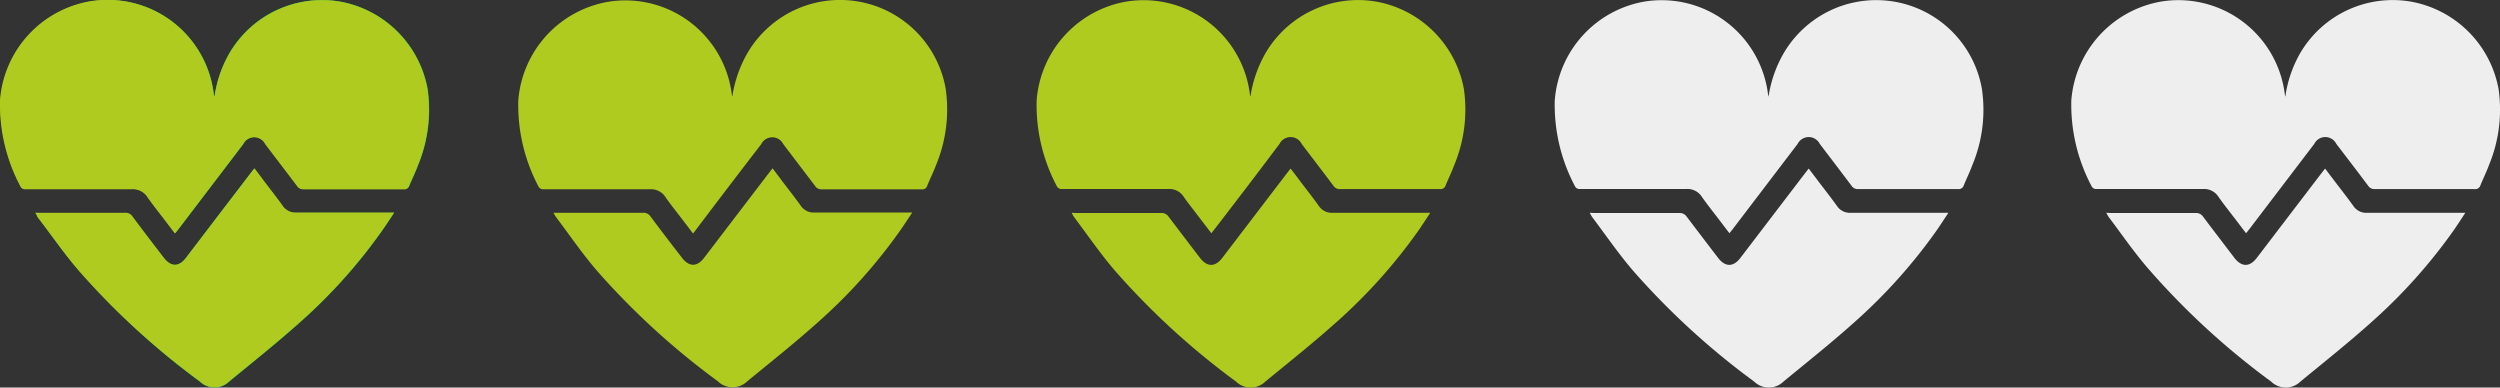 <svg xmlns="http://www.w3.org/2000/svg" viewBox="0 0 303.02 46.97"><rect x="0" y="0" width="303.02" height="46.97" fill="#333333" stroke="none"/><g id="Capa_2" data-name="Capa 2"><g id="Capa_1-2" data-name="Capa 1"><path d="M26,11.72c0-.07,0-.13-.06-.19A12.94,12.94,0,0,0,11.06.17a13.18,13.18,0,0,0-11,12,21.12,21.12,0,0,0,2.5,10.48.61.61,0,0,0,.45.26c.58,0,1.17,0,1.76,0,3.74,0,7.49,0,11.23,0a2.07,2.07,0,0,1,1.9.95c.61.87,1.28,1.71,1.93,2.56l1.41,1.85.37-.46,7.9-10.37a1.49,1.49,0,0,1,2.67,0q1.94,2.52,3.85,5.06a.89.89,0,0,0,.79.42c4,0,8.09,0,12.14,0a.62.62,0,0,0,.67-.44c.35-.84.76-1.66,1.07-2.51a17.57,17.57,0,0,0,1.14-9.21A13.17,13.17,0,0,0,41.24.2,13,13,0,0,0,27.83,6.39,14.67,14.67,0,0,0,26,11.72ZM4.29,25.79c.13.23.21.39.31.53,1.64,2.17,3.18,4.43,5,6.49A91.21,91.21,0,0,0,24.22,46.25a2.55,2.55,0,0,0,3.56,0c2.94-2.42,5.93-4.79,8.76-7.34A64.46,64.46,0,0,0,46.4,27.84c.45-.64.87-1.29,1.37-2.05H47c-3.69,0-7.38,0-11.06,0a1.88,1.88,0,0,1-1.7-.82c-.68-.95-1.41-1.88-2.12-2.81-.42-.57-.84-1.13-1.3-1.73l-.53.68q-3.89,5.07-7.75,10.15c-.86,1.13-1.84,1.12-2.71,0-1.27-1.67-2.55-3.34-3.8-5a1,1,0,0,0-.89-.44c-3.42,0-6.84,0-10.26,0Z" style="fill:#15d14f"/><path d="M26,11.72a14.67,14.67,0,0,1,1.86-5.33A13,13,0,0,1,41.24.2,13.17,13.17,0,0,1,51.8,10.74,17.57,17.57,0,0,1,50.66,20c-.31.85-.72,1.67-1.07,2.51a.62.62,0,0,1-.67.44c-4.05,0-8.09,0-12.14,0a.89.89,0,0,1-.79-.42q-1.92-2.53-3.85-5.06a1.49,1.49,0,0,0-2.67,0l-7.9,10.37-.37.46-1.41-1.85c-.65-.85-1.32-1.69-1.93-2.56a2.07,2.07,0,0,0-1.9-.95c-3.74,0-7.49,0-11.23,0-.59,0-1.18,0-1.76,0a.61.61,0,0,1-.45-.26A21.12,21.12,0,0,1,0,12.14a13.18,13.18,0,0,1,11-12A12.94,12.94,0,0,1,25.91,11.53C25.92,11.59,26,11.65,26,11.72Z" style="fill:#b0cb1f"/><path d="M4.29,25.79H4.9c3.42,0,6.84,0,10.26,0a1,1,0,0,1,.89.44c1.25,1.69,2.53,3.36,3.8,5,.87,1.14,1.85,1.15,2.71,0q3.87-5.07,7.75-10.15l.53-.68c.46.6.88,1.16,1.3,1.73.71.93,1.44,1.86,2.12,2.81a1.88,1.88,0,0,0,1.7.82c3.68,0,7.37,0,11.06,0h.75c-.5.76-.92,1.41-1.37,2.05a64.46,64.46,0,0,1-9.86,11.07c-2.83,2.55-5.82,4.92-8.76,7.34a2.55,2.55,0,0,1-3.56,0A91.21,91.21,0,0,1,9.55,32.81c-1.77-2.06-3.31-4.32-5-6.49C4.5,26.18,4.42,26,4.29,25.79Z" style="fill:#b0cb1f"/><path d="M88.76,11.72a15.05,15.05,0,0,1,1.86-5.33,13,13,0,0,1,24,4.35A17.57,17.57,0,0,1,113.46,20c-.32.85-.73,1.67-1.07,2.51a.62.62,0,0,1-.68.44c-4,0-8.09,0-12.13,0a.88.88,0,0,1-.79-.42l-3.85-5.06a1.49,1.49,0,0,0-2.67,0q-4,5.19-7.91,10.37c-.1.14-.21.27-.36.46l-1.41-1.85c-.65-.85-1.33-1.69-1.93-2.56a2.08,2.08,0,0,0-1.9-.95c-3.74,0-7.49,0-11.23,0-.59,0-1.18,0-1.76,0a.65.65,0,0,1-.46-.26,21.11,21.11,0,0,1-2.49-10.48,13.17,13.17,0,0,1,11-12A13,13,0,0,1,88.71,11.53C88.72,11.59,88.75,11.65,88.76,11.72Z" style="fill:#b0cb1f"/><path d="M67.09,25.79h.6c3.42,0,6.85,0,10.27,0a1,1,0,0,1,.88.44c1.26,1.69,2.54,3.36,3.81,5,.87,1.14,1.84,1.15,2.71,0q3.87-5.07,7.75-10.15l.53-.68c.45.6.88,1.16,1.3,1.73.71.93,1.44,1.86,2.12,2.81a1.88,1.88,0,0,0,1.69.82c3.69,0,7.38,0,11.07,0h.75c-.51.76-.92,1.41-1.37,2.05a64.46,64.46,0,0,1-9.86,11.07c-2.83,2.55-5.82,4.92-8.77,7.34a2.54,2.54,0,0,1-3.55,0A91.21,91.21,0,0,1,72.35,32.81c-1.77-2.06-3.31-4.32-4.95-6.49A4.41,4.41,0,0,1,67.09,25.79Z" style="fill:#b0cb1f"/><path d="M151.56,11.72a1.8,1.8,0,0,1-.05-.19A13,13,0,0,0,136.65.17a13.16,13.16,0,0,0-11,12,21,21,0,0,0,2.49,10.48.65.65,0,0,0,.45.26c.59,0,1.18,0,1.77,0,3.74,0,7.48,0,11.23,0a2.05,2.05,0,0,1,1.89.95c.61.87,1.29,1.71,1.93,2.56l1.42,1.85c.14-.19.26-.32.36-.46q4-5.18,7.9-10.37a1.5,1.5,0,0,1,2.68,0c1.28,1.68,2.57,3.37,3.84,5.06a.89.89,0,0,0,.8.42c4,0,8.09,0,12.13,0a.63.63,0,0,0,.68-.44c.34-.84.75-1.66,1.06-2.51a17.48,17.48,0,0,0,1.15-9.21A13.18,13.18,0,0,0,166.84.2a13,13,0,0,0-13.42,6.19A15.05,15.05,0,0,0,151.56,11.72ZM129.89,25.79c.13.23.2.39.3.53,1.64,2.17,3.18,4.43,4.95,6.49a91.28,91.28,0,0,0,14.68,13.44,2.54,2.54,0,0,0,3.55,0c2.95-2.42,5.93-4.79,8.77-7.34A64.88,64.88,0,0,0,172,27.84c.44-.64.86-1.29,1.36-2.05h-.74c-3.69,0-7.38,0-11.07,0a1.88,1.88,0,0,1-1.69-.82c-.68-.95-1.41-1.88-2.12-2.81-.42-.57-.85-1.13-1.31-1.73l-.53.68q-3.87,5.07-7.75,10.15c-.86,1.13-1.84,1.12-2.7,0-1.28-1.67-2.55-3.34-3.81-5a1,1,0,0,0-.88-.44c-3.43,0-6.85,0-10.27,0Z" style="fill:#b0cb1f"/><path d="M214.36,11.72a1.8,1.8,0,0,1-.05-.19A13,13,0,0,0,199.45.17a13.16,13.16,0,0,0-11,12,21,21,0,0,0,2.49,10.48.61.61,0,0,0,.45.26c.59,0,1.18,0,1.76,0,3.75,0,7.49,0,11.23,0a2.06,2.06,0,0,1,1.9.95c.61.87,1.28,1.71,1.93,2.56l1.41,1.85.37-.46,7.9-10.37a1.5,1.5,0,0,1,2.68,0c1.28,1.68,2.57,3.37,3.84,5.06a.89.89,0,0,0,.79.42c4.05,0,8.09,0,12.14,0a.64.64,0,0,0,.68-.44c.34-.84.75-1.66,1.06-2.51a17.37,17.37,0,0,0,1.14-9.21,13,13,0,0,0-24-4.35A14.86,14.86,0,0,0,214.36,11.72ZM192.68,25.79c.14.23.21.39.31.53,1.64,2.17,3.18,4.43,4.95,6.49a91.28,91.28,0,0,0,14.68,13.44,2.54,2.54,0,0,0,3.55,0c2.94-2.42,5.93-4.79,8.76-7.34a64.94,64.94,0,0,0,9.87-11.07c.44-.64.86-1.29,1.36-2.05h-.74c-3.69,0-7.38,0-11.07,0a1.87,1.87,0,0,1-1.69-.82c-.68-.95-1.41-1.88-2.12-2.81l-1.31-1.73-.53.68q-3.87,5.07-7.75,10.15c-.86,1.13-1.84,1.12-2.7,0-1.28-1.67-2.55-3.34-3.81-5a1,1,0,0,0-.89-.44c-3.42,0-6.84,0-10.26,0Z" style="fill:#eee"/><path d="M277,11.72a.77.77,0,0,1-.05-.19A13,13,0,0,0,262.06.17a13.18,13.18,0,0,0-11,12,21.12,21.12,0,0,0,2.5,10.48.61.61,0,0,0,.45.26c.59,0,1.18,0,1.76,0,3.75,0,7.49,0,11.23,0a2.07,2.07,0,0,1,1.9.95c.61.87,1.28,1.71,1.93,2.56l1.41,1.85.37-.46,7.9-10.37a1.49,1.49,0,0,1,2.67,0c1.29,1.68,2.58,3.37,3.85,5.06a.89.89,0,0,0,.79.42c4.05,0,8.09,0,12.14,0a.64.64,0,0,0,.68-.44c.34-.84.75-1.66,1.06-2.51a17.47,17.47,0,0,0,1.14-9.21A13.17,13.17,0,0,0,292.24.2a13,13,0,0,0-13.41,6.19A14.67,14.67,0,0,0,277,11.72ZM255.29,25.79c.14.23.21.39.31.53,1.64,2.17,3.18,4.43,5,6.49a91.28,91.28,0,0,0,14.68,13.44,2.54,2.54,0,0,0,3.55,0c2.94-2.42,5.93-4.79,8.76-7.34a64.94,64.94,0,0,0,9.87-11.07c.44-.64.86-1.29,1.36-2.05H298c-3.69,0-7.37,0-11.06,0a1.86,1.86,0,0,1-1.69-.82c-.68-.95-1.41-1.88-2.12-2.81l-1.31-1.73-.53.68q-3.87,5.07-7.75,10.15c-.86,1.13-1.84,1.12-2.71,0-1.27-1.67-2.55-3.34-3.8-5a1,1,0,0,0-.89-.44c-3.42,0-6.84,0-10.26,0Z" style="fill:#eee"/></g></g></svg>